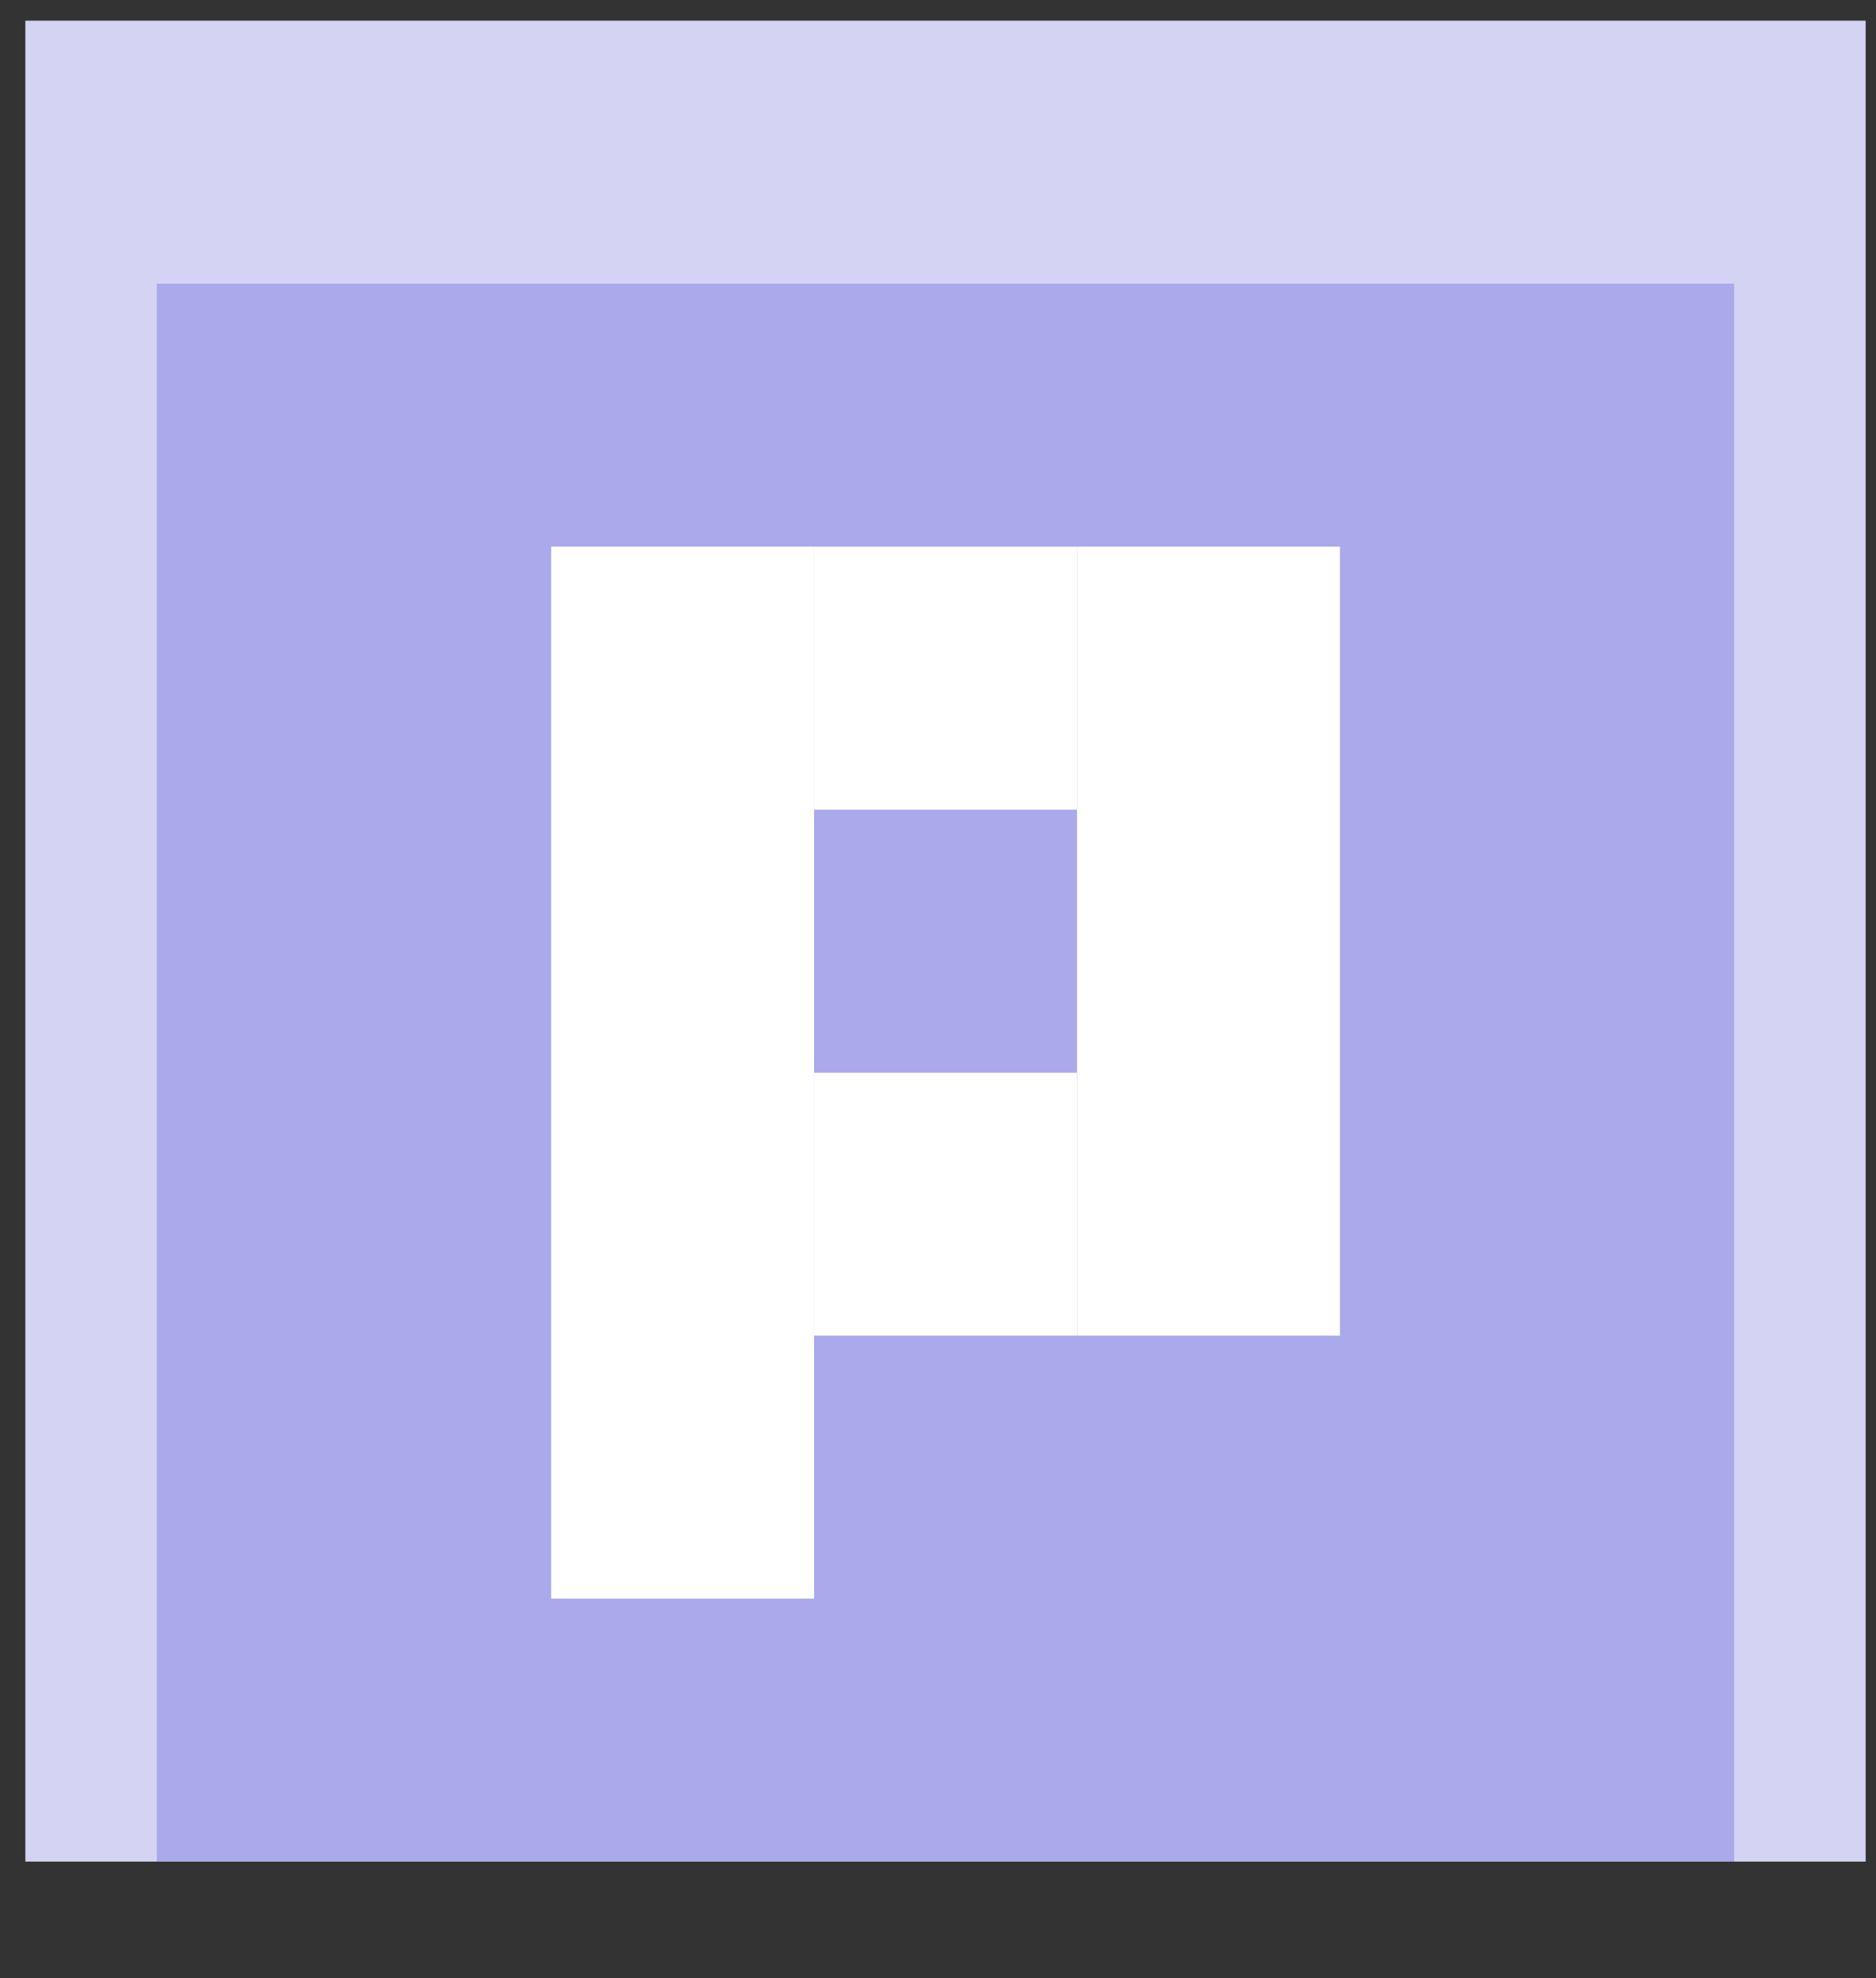 <?xml version="1.0" encoding="UTF-8"?> <svg xmlns="http://www.w3.org/2000/svg" width="37" height="39" viewBox="0 0 37 39" fill="none"><rect x="0" y="0" width="37" height="39" fill="#333333" stroke="none"/><g clip-path="url(#clip0_3199_6282)"><rect width="36.296" height="36.296" transform="translate(0.5 0.407)" fill="#D4D3F3"></rect><rect x="3.092" y="5.592" width="31.111" height="31.111" fill="#AAA9EB"></rect><rect x="10.871" y="10.777" width="5.185" height="20.741" fill="white"></rect><rect x="16.055" y="10.778" width="5.185" height="5.185" fill="white"></rect><rect x="16.055" y="21.148" width="5.185" height="5.185" fill="white"></rect><rect x="21.242" y="10.777" width="5.185" height="15.556" fill="white"></rect></g><defs><clipPath id="clip0_3199_6282"><rect width="36.296" height="36.296" fill="white" transform="translate(0.5 0.407)"></rect></clipPath></defs></svg> 